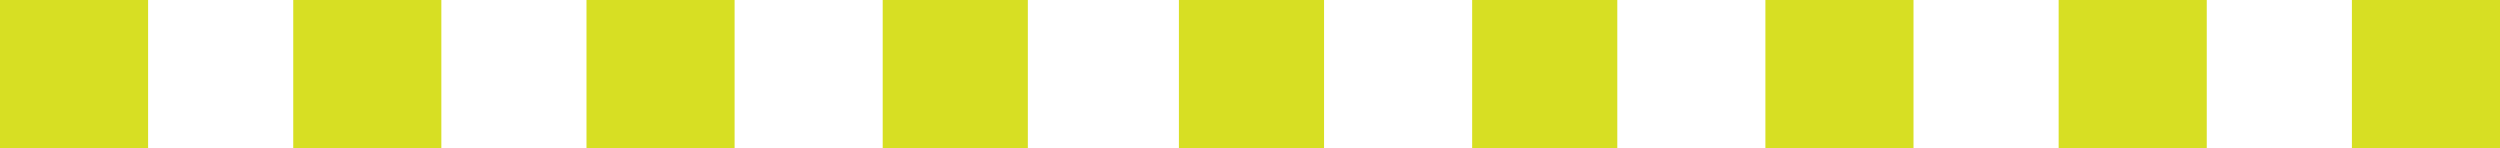 <svg xmlns="http://www.w3.org/2000/svg" width="844" height="50" viewBox="0 0 844 50" fill="none"><rect width="50" height="50" fill="#D7DF23"></rect><rect x="99" width="50" height="50" fill="#D7DF23"></rect><rect x="198" width="50" height="50" fill="#D7DF23"></rect><rect x="298" width="49" height="50" fill="#D7DF23"></rect><rect x="398" width="49" height="50" fill="#D7DF23"></rect><rect x="497" width="49" height="50" fill="#D7DF23"></rect><rect x="596" width="50" height="50" fill="#D7DF23"></rect><rect x="695" width="50" height="50" fill="#D7DF23"></rect><rect x="794" width="50" height="50" fill="#D7DF23"></rect></svg>